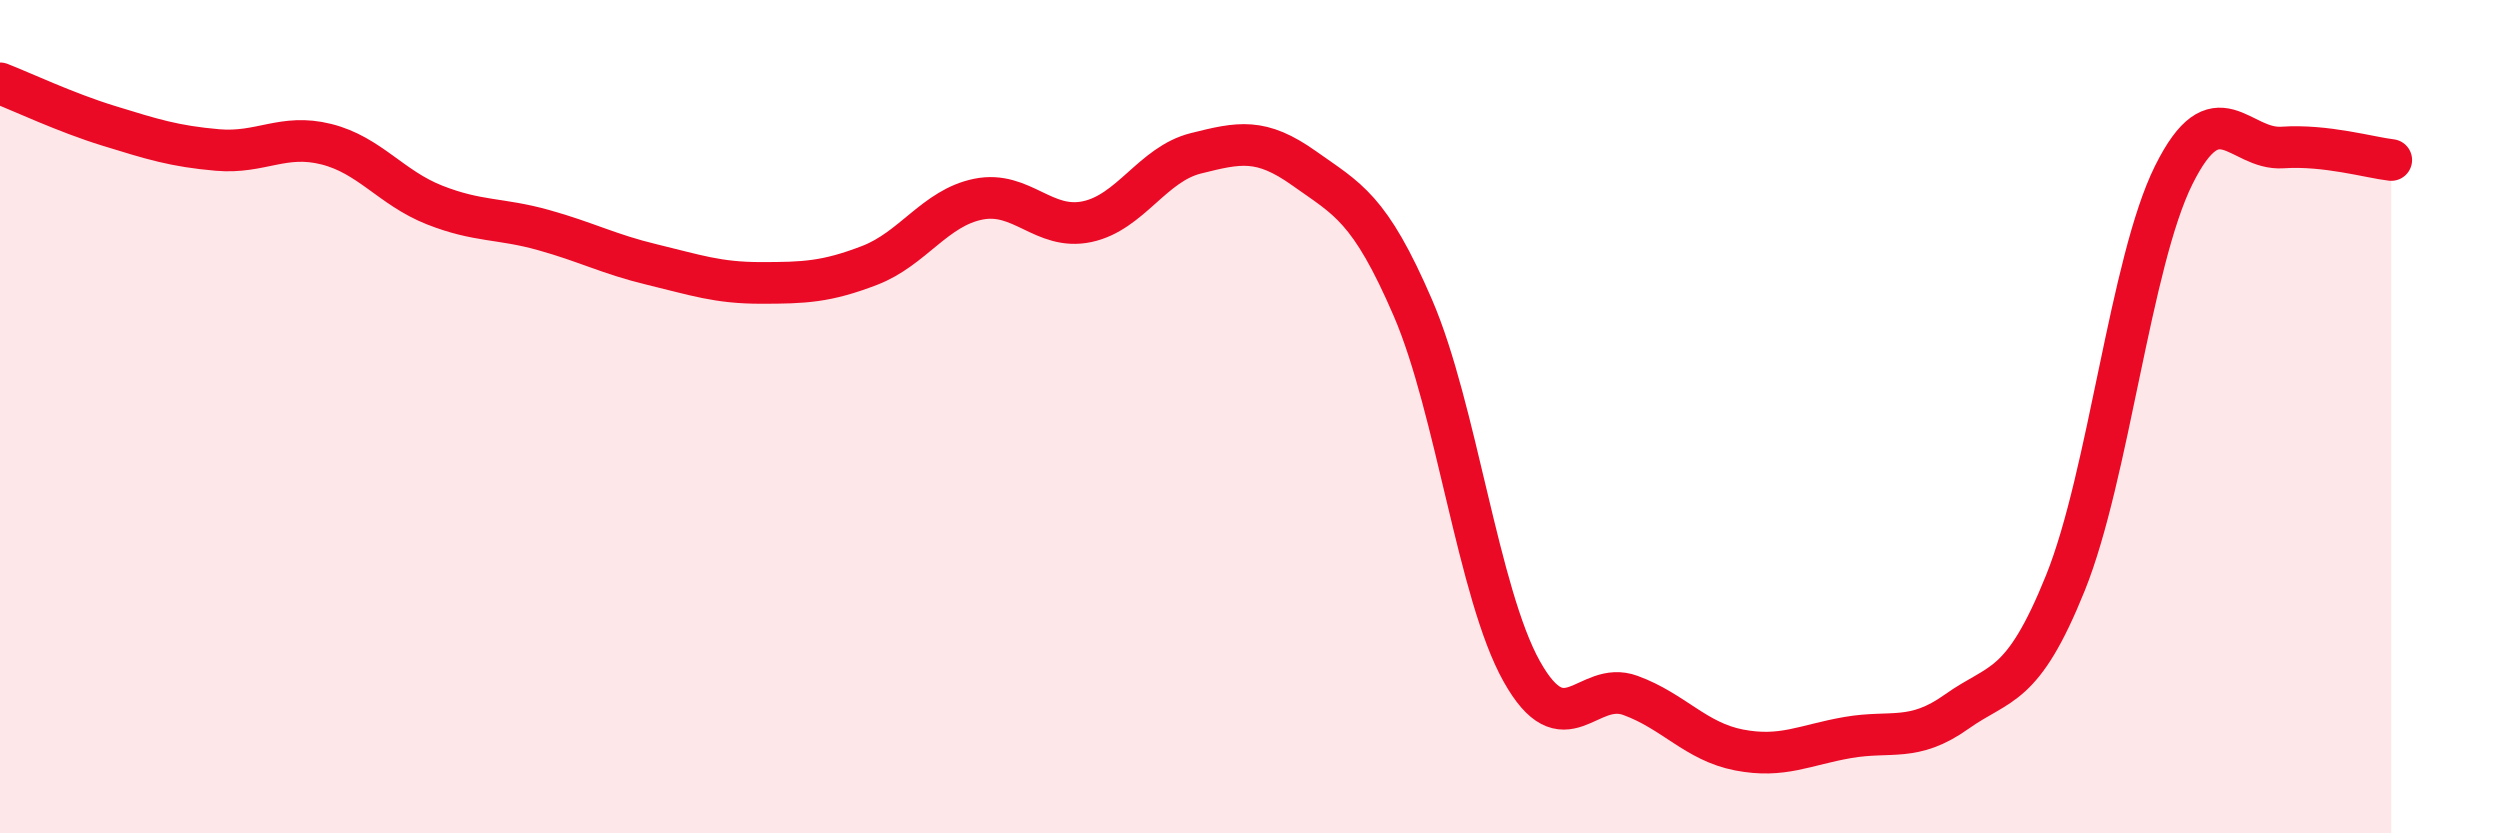 
    <svg width="60" height="20" viewBox="0 0 60 20" xmlns="http://www.w3.org/2000/svg">
      <path
        d="M 0,2 C 0.52,2.2 1.57,2.7 2.61,3.02 C 3.65,3.34 4.18,3.51 5.22,3.6 C 6.26,3.69 6.79,3.2 7.83,3.46 C 8.87,3.72 9.39,4.51 10.43,4.92 C 11.47,5.33 12,5.23 13.04,5.52 C 14.08,5.81 14.61,6.1 15.65,6.35 C 16.69,6.6 17.22,6.79 18.26,6.79 C 19.3,6.79 19.83,6.77 20.87,6.37 C 21.91,5.97 22.44,4.99 23.48,4.78 C 24.52,4.57 25.05,5.54 26.09,5.32 C 27.13,5.1 27.66,3.94 28.7,3.68 C 29.74,3.42 30.26,3.3 31.3,4.04 C 32.34,4.78 32.87,4.98 33.91,7.39 C 34.95,9.8 35.48,14.25 36.52,16.11 C 37.56,17.97 38.09,16.31 39.13,16.69 C 40.17,17.07 40.7,17.8 41.74,18 C 42.78,18.2 43.31,17.88 44.35,17.7 C 45.39,17.52 45.92,17.82 46.96,17.08 C 48,16.34 48.53,16.57 49.57,13.99 C 50.61,11.41 51.13,6.29 52.17,4.2 C 53.21,2.11 53.74,3.61 54.78,3.54 C 55.82,3.47 56.87,3.78 57.39,3.84L57.39 20L0 20Z"
        fill="#EB0A25"
        opacity="0.1"
        stroke-linecap="round"
        stroke-linejoin="round"
      />
      <path
        d="M 0,2 C 0.52,2.2 1.57,2.7 2.61,3.02 C 3.65,3.34 4.18,3.51 5.22,3.6 C 6.26,3.69 6.79,3.2 7.83,3.46 C 8.87,3.72 9.39,4.51 10.43,4.92 C 11.47,5.33 12,5.23 13.04,5.52 C 14.08,5.81 14.61,6.1 15.65,6.35 C 16.69,6.6 17.22,6.79 18.26,6.79 C 19.3,6.79 19.83,6.77 20.87,6.37 C 21.91,5.97 22.44,4.99 23.48,4.78 C 24.52,4.57 25.05,5.54 26.09,5.32 C 27.13,5.1 27.66,3.94 28.7,3.68 C 29.74,3.42 30.26,3.3 31.3,4.04 C 32.34,4.78 32.87,4.98 33.91,7.39 C 34.95,9.8 35.48,14.25 36.52,16.11 C 37.56,17.97 38.09,16.31 39.13,16.69 C 40.17,17.07 40.7,17.8 41.74,18 C 42.78,18.2 43.31,17.88 44.35,17.7 C 45.39,17.52 45.92,17.82 46.96,17.08 C 48,16.34 48.53,16.57 49.57,13.99 C 50.61,11.41 51.13,6.29 52.17,4.2 C 53.21,2.11 53.74,3.61 54.78,3.54 C 55.82,3.47 56.87,3.78 57.39,3.84"
        stroke="#EB0A25"
        stroke-width="1"
        fill="none"
        stroke-linecap="round"
        stroke-linejoin="round"
      />
    </svg>
  